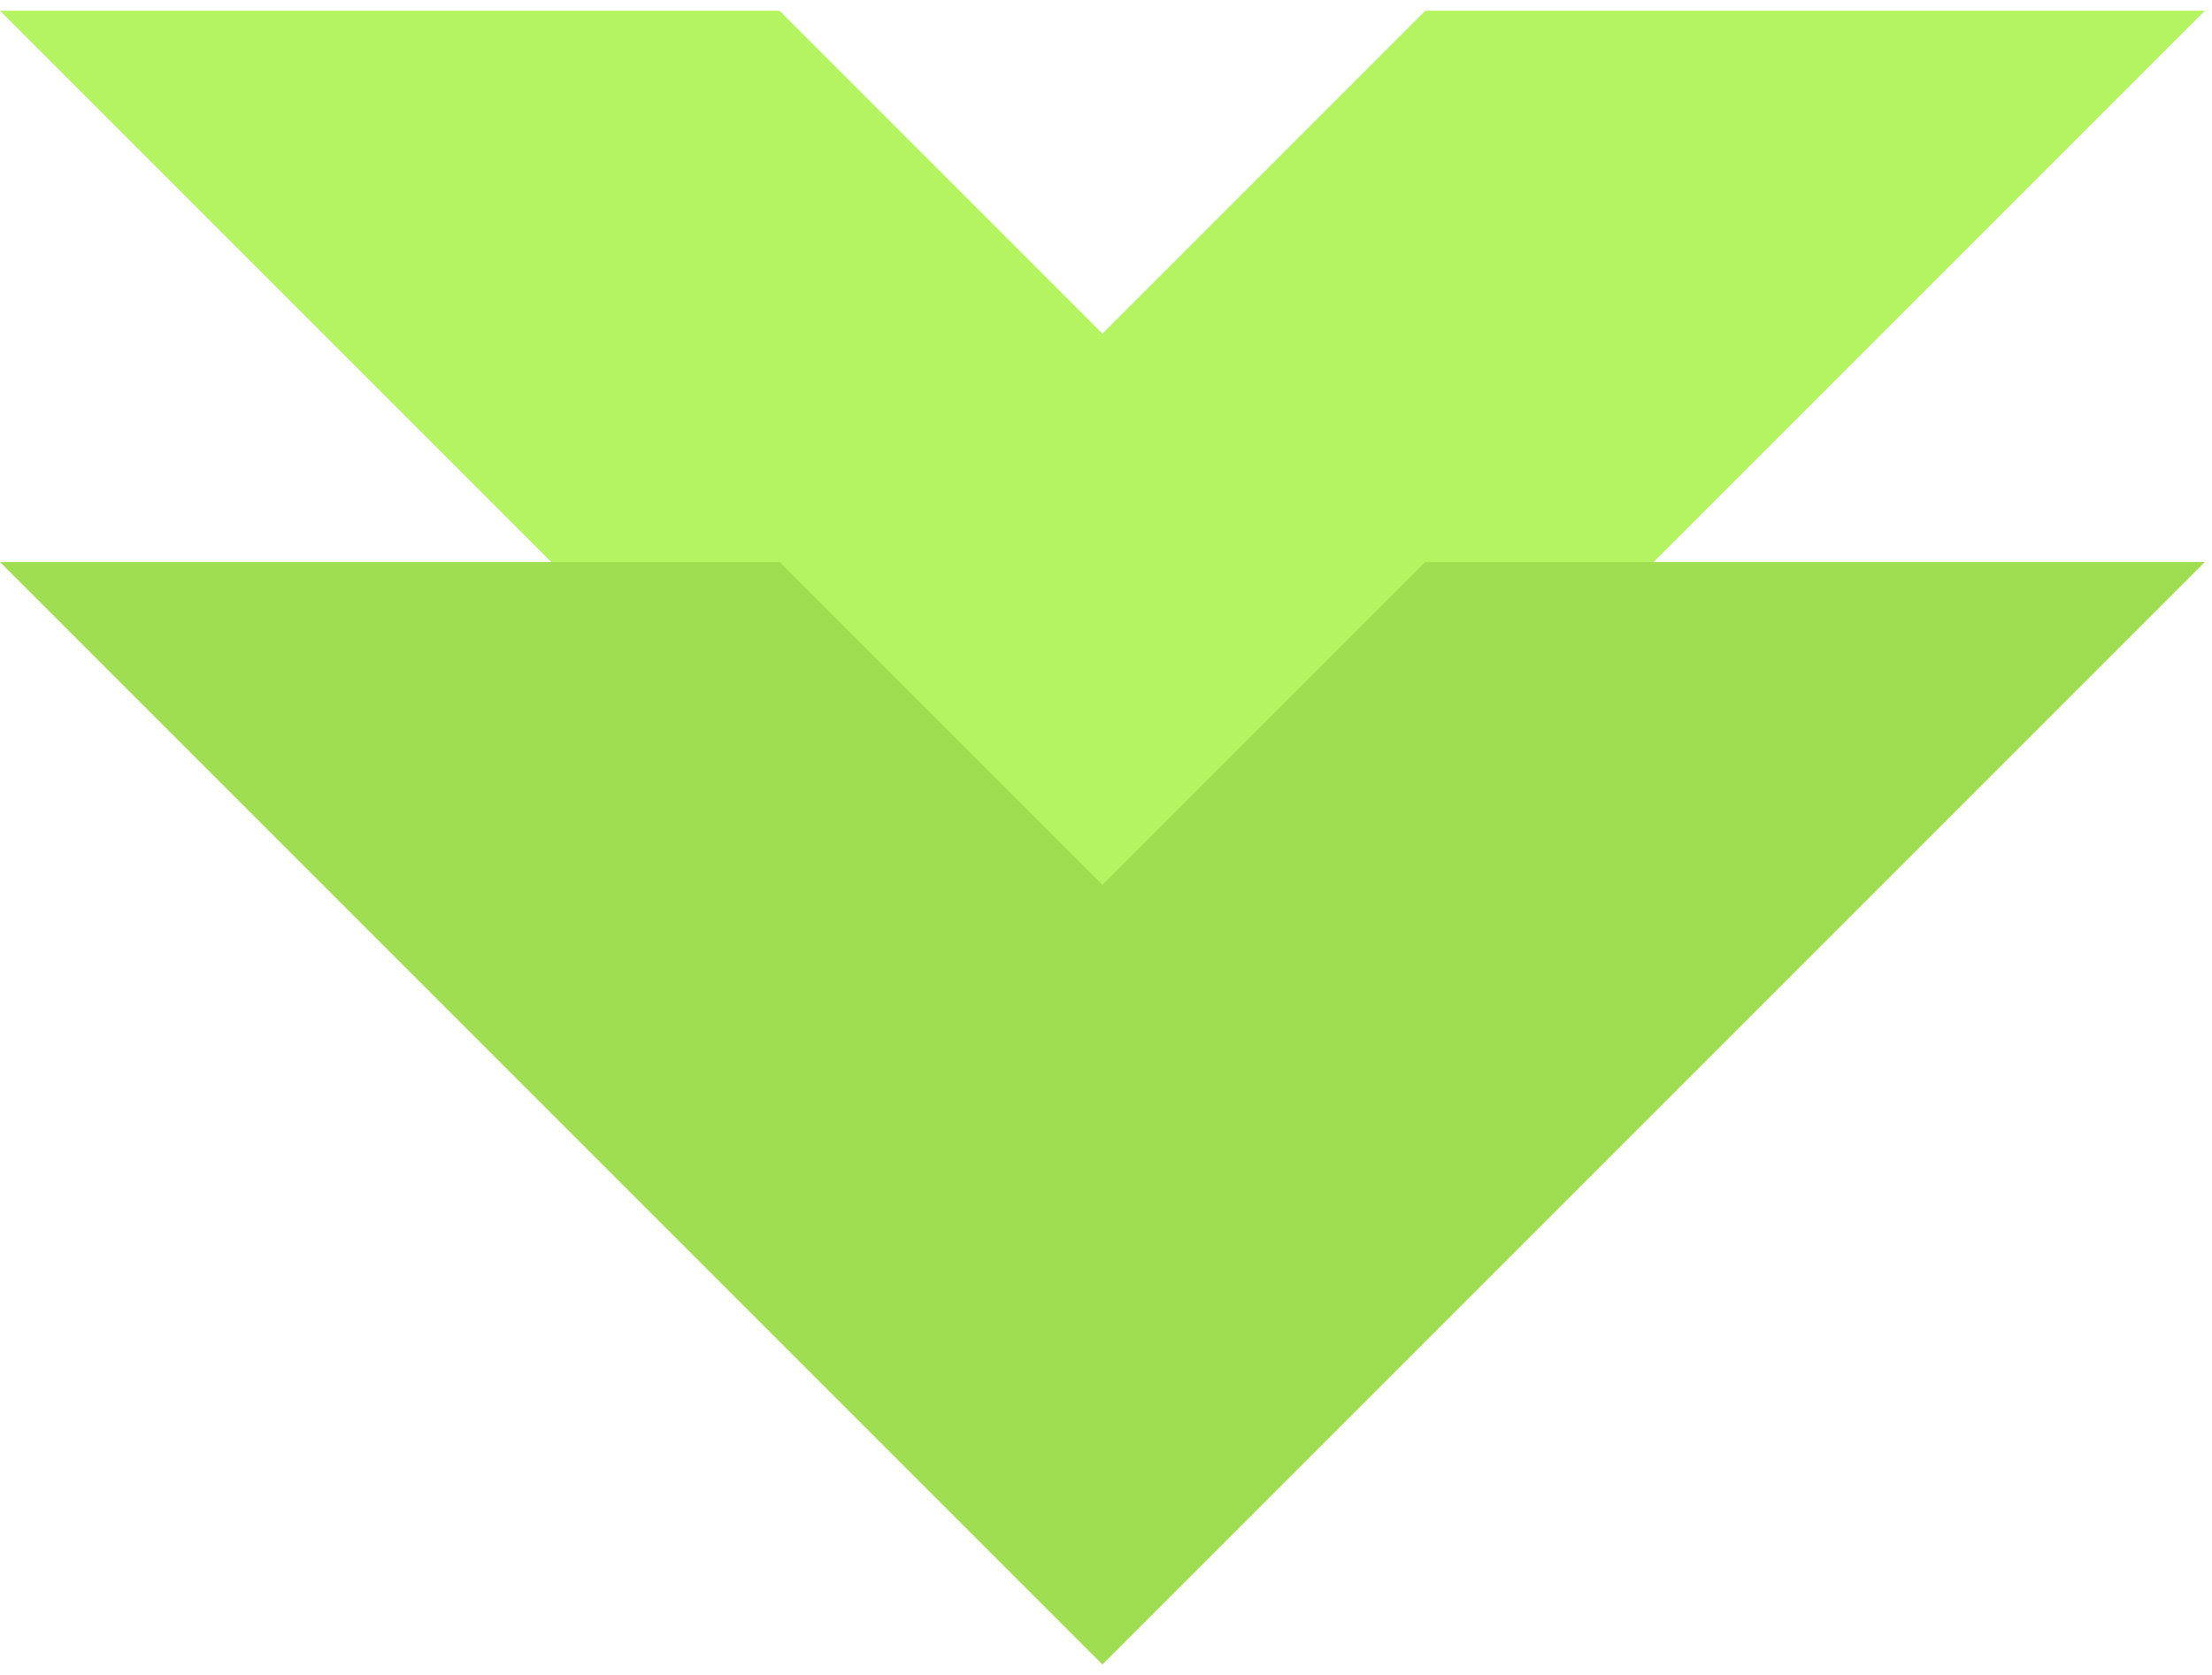 <?xml version="1.0" encoding="UTF-8"?> <svg xmlns="http://www.w3.org/2000/svg" width="103" height="78" viewBox="0 0 103 78" fill="none"> <path fill-rule="evenodd" clip-rule="evenodd" d="M66.37 0.5L102.668 0.5L51.335 51.833L0.001 0.5L36.3 0.5L51.335 15.535L66.37 0.5Z" fill="#B4F461"></path> <path fill-rule="evenodd" clip-rule="evenodd" d="M66.37 26.167L102.668 26.167L51.335 77.5L0.001 26.167L36.3 26.167L51.335 41.202L66.37 26.167Z" fill="#A0DE51"></path> </svg> 